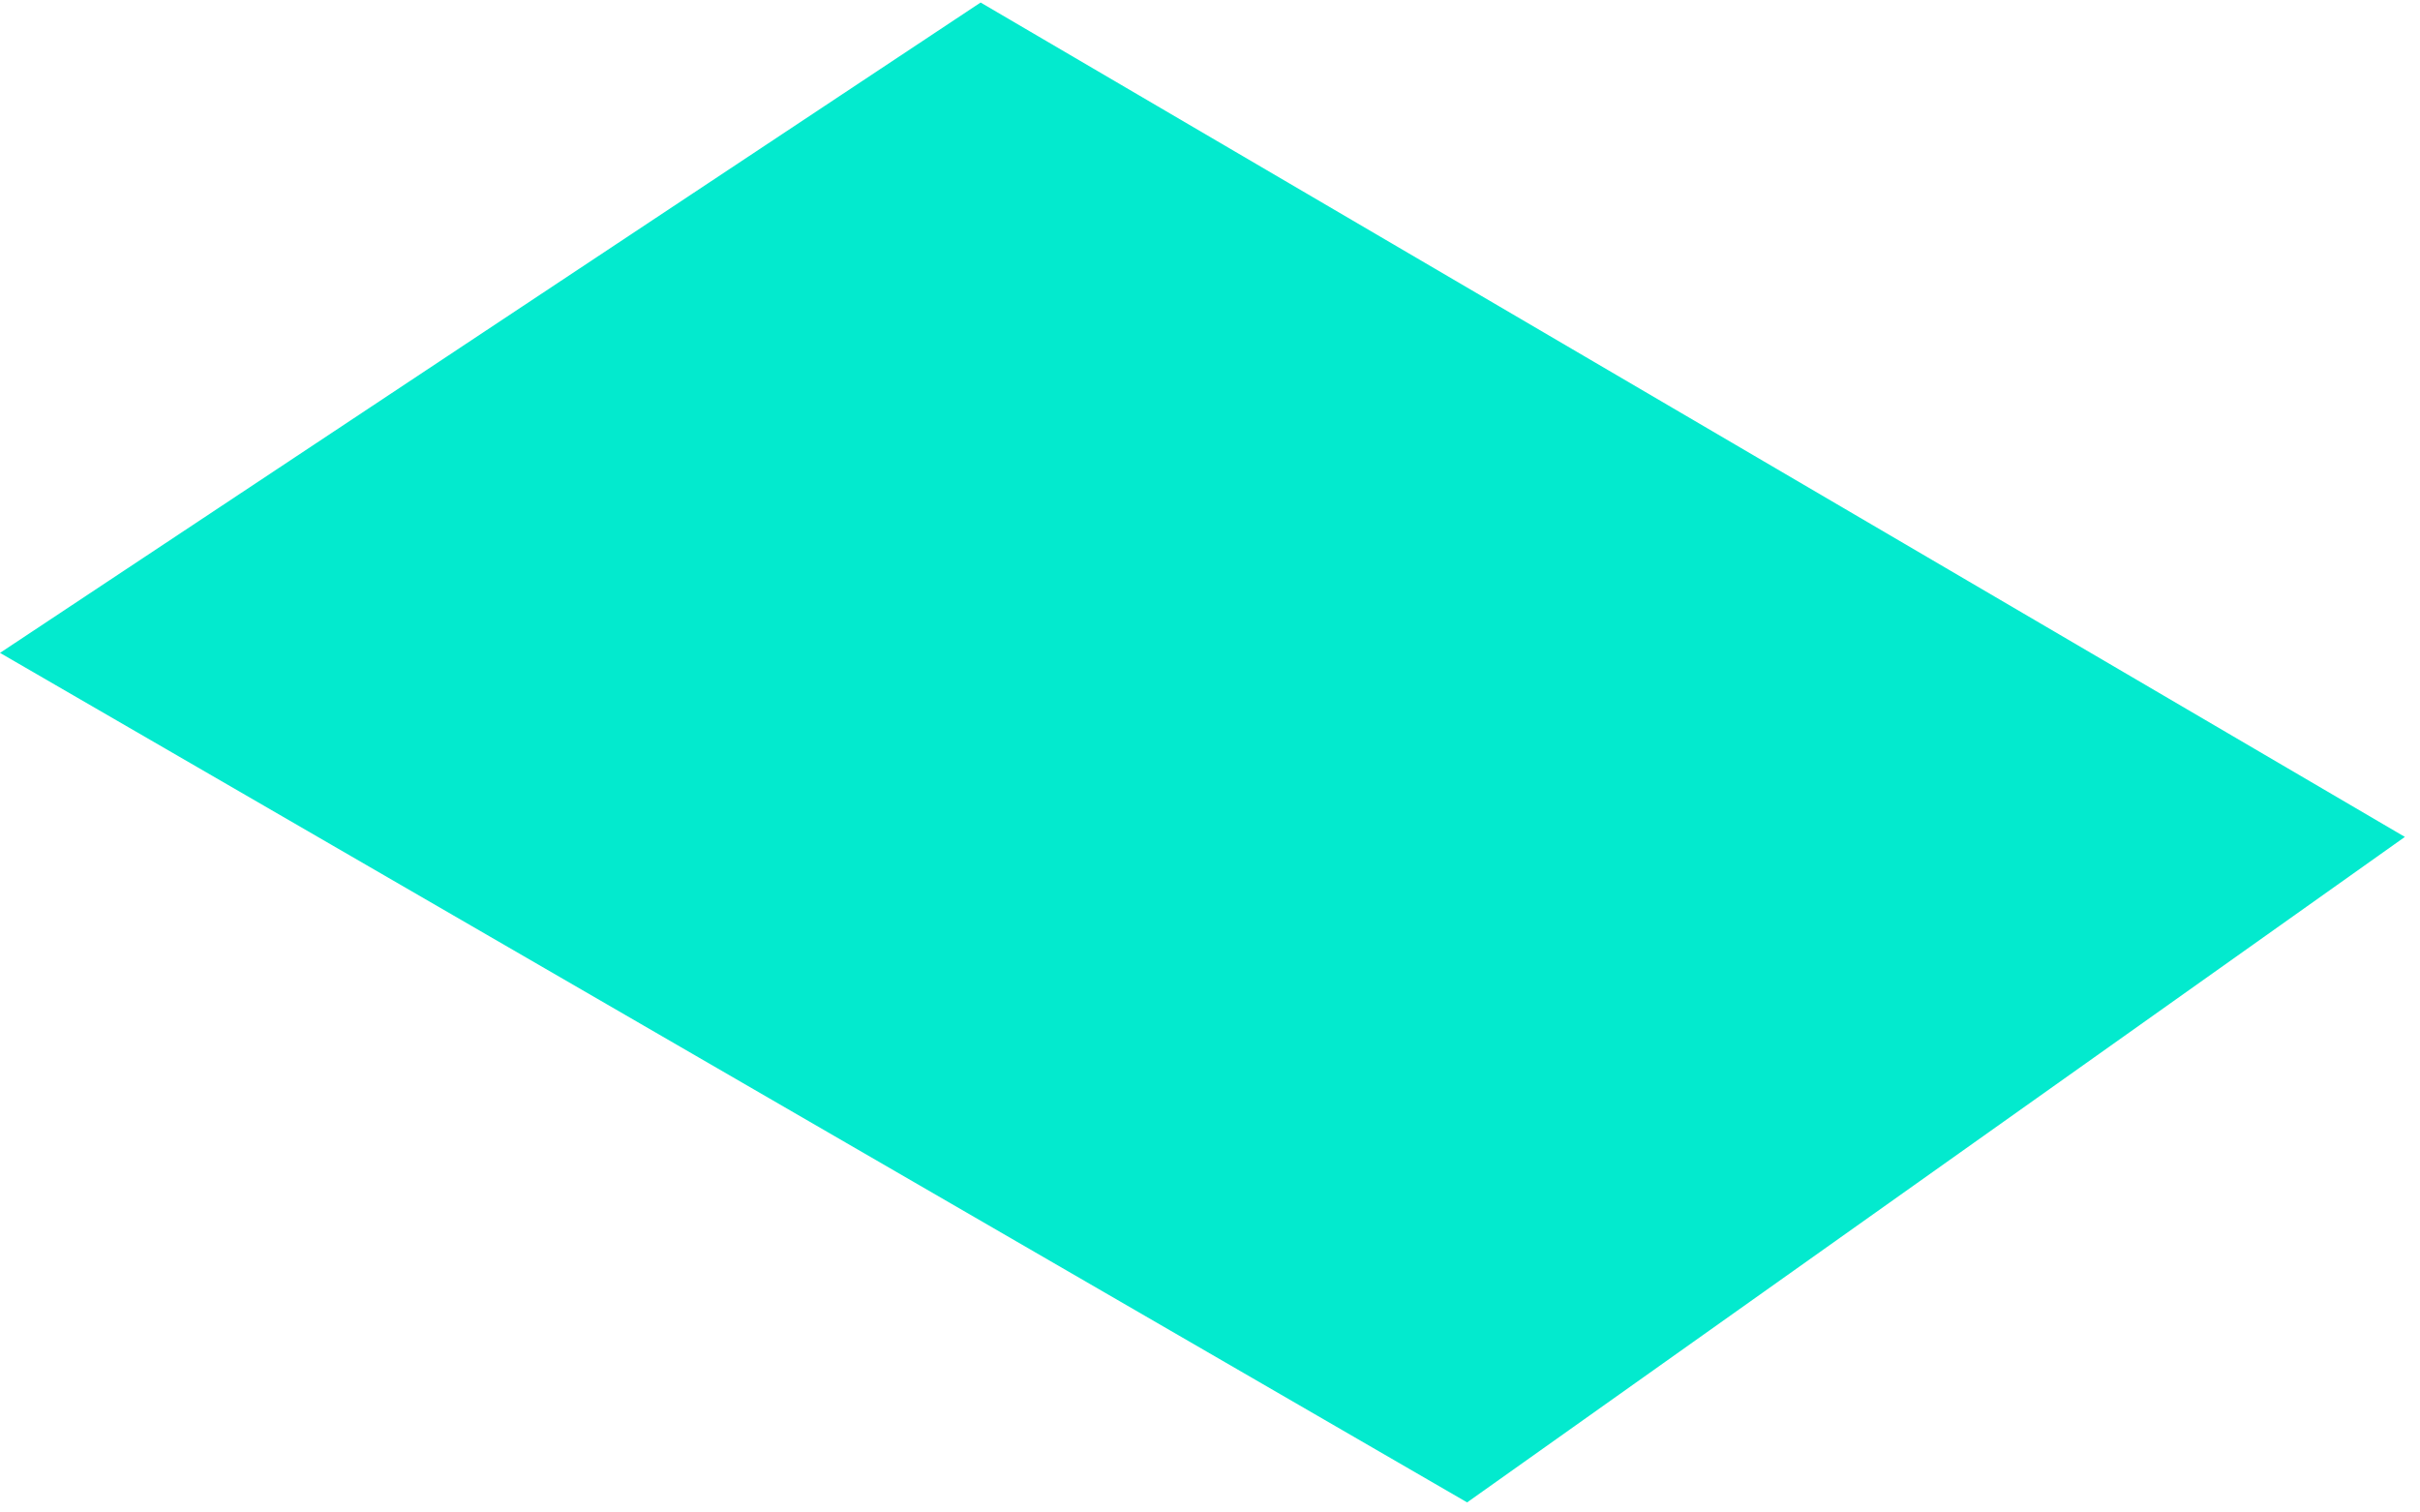 <?xml version="1.0" encoding="UTF-8"?> <svg xmlns="http://www.w3.org/2000/svg" width="96" height="60" viewBox="0 0 96 60" fill="none"> <path d="M0 25.9L58.2 59.6L95.4 33.2L38.9 0.1L0 25.9Z" fill="#03EACE"></path> </svg> 